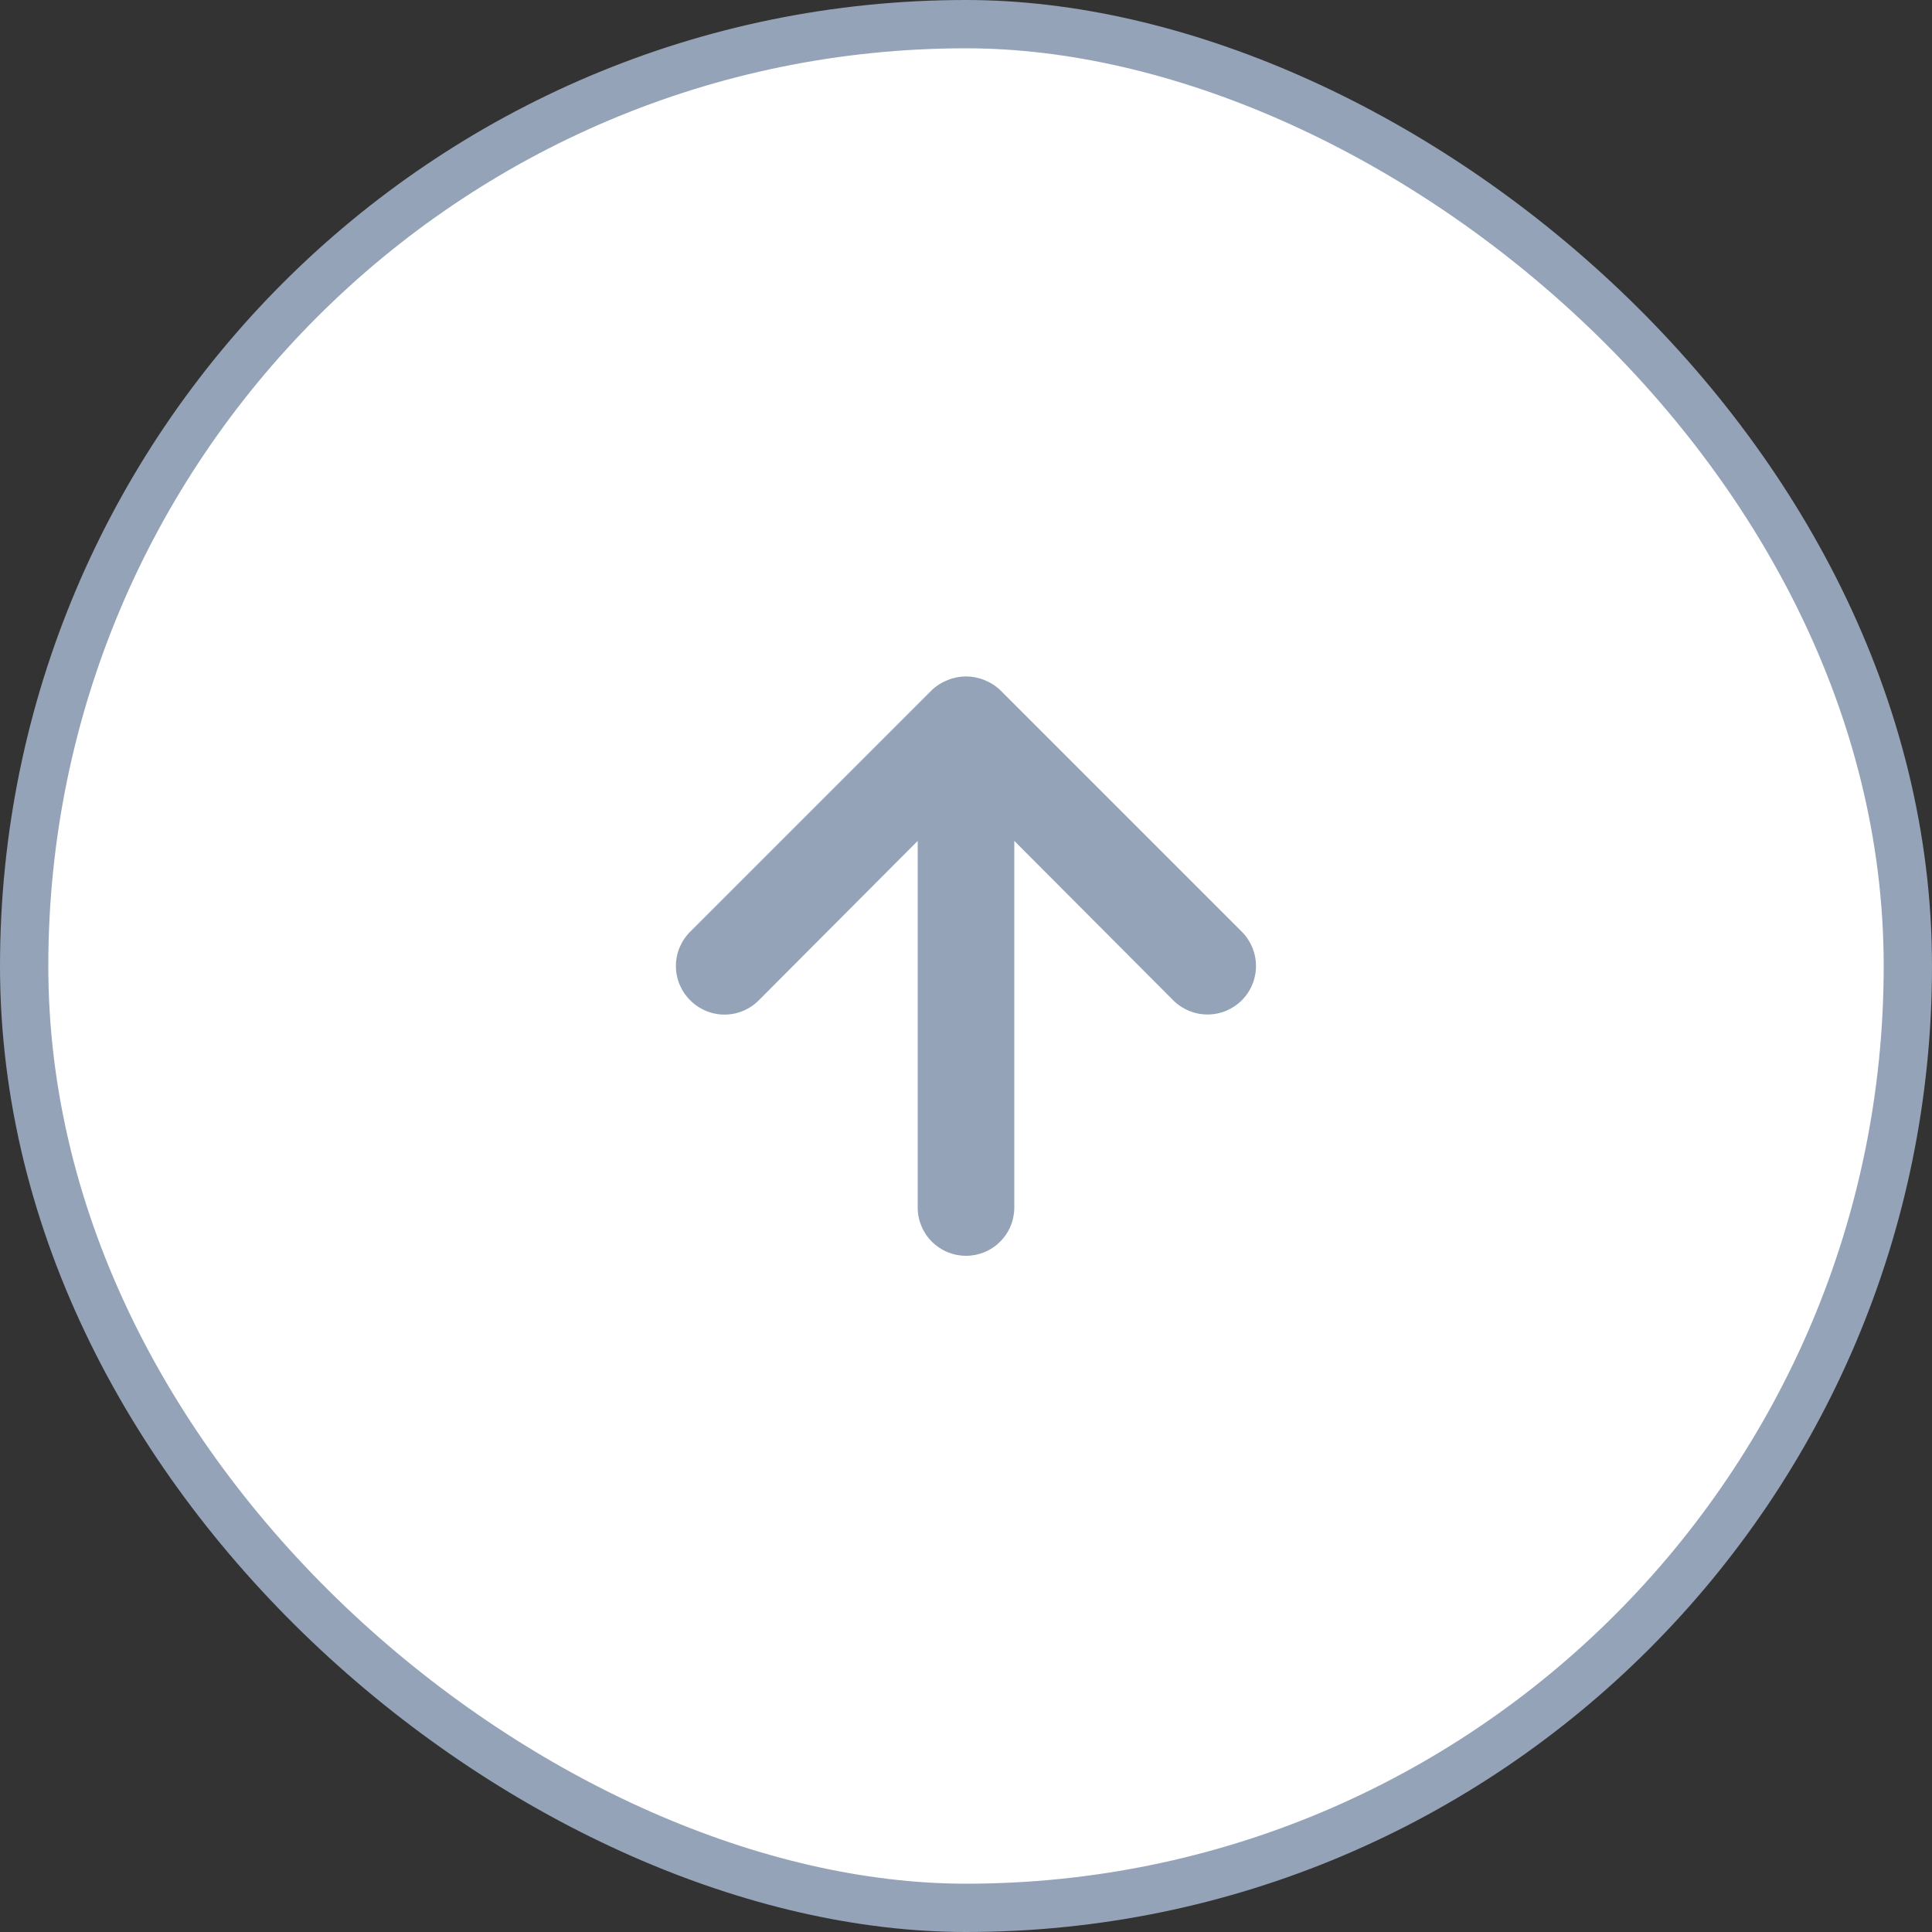 <svg width="40" height="40" viewBox="0 0 40 40" fill="none" xmlns="http://www.w3.org/2000/svg">
<rect x="0" y="0" width="40" height="40" fill="#333333" stroke="none"/>
<rect x="-0.5" y="-0.5" width="39" height="39" rx="19.5" transform="matrix(1.19249e-08 -1 -1 -1.19249e-08 39 39)" fill="white"/>
<rect x="-0.5" y="-0.5" width="39" height="39" rx="19.5" transform="matrix(1.19249e-08 -1 -1 -1.19249e-08 39 39)" stroke="#94A3B8"/>
<path d="M20.38 14.08C20.503 14.128 20.615 14.199 20.71 14.29L25.71 19.29C25.803 19.383 25.877 19.494 25.928 19.616C25.978 19.738 26.004 19.868 26.004 20C26.004 20.266 25.898 20.522 25.71 20.71C25.617 20.803 25.506 20.877 25.384 20.928C25.262 20.978 25.132 21.004 25 21.004C24.734 21.004 24.478 20.898 24.29 20.71L21 17.41L21 25C21 25.265 20.895 25.52 20.707 25.707C20.52 25.895 20.265 26 20 26C19.735 26 19.48 25.895 19.293 25.707C19.105 25.52 19 25.265 19 25L19 17.41L15.71 20.71C15.617 20.804 15.507 20.878 15.385 20.929C15.263 20.98 15.132 21.006 15 21.006C14.868 21.006 14.737 20.98 14.616 20.929C14.494 20.878 14.383 20.804 14.29 20.71C14.196 20.617 14.122 20.506 14.071 20.385C14.02 20.263 13.994 20.132 13.994 20C13.994 19.868 14.02 19.737 14.071 19.615C14.122 19.494 14.196 19.383 14.29 19.29L19.29 14.29C19.385 14.199 19.497 14.128 19.62 14.08C19.863 13.98 20.137 13.98 20.38 14.08Z" fill="#94A3B8"/>
</svg>
